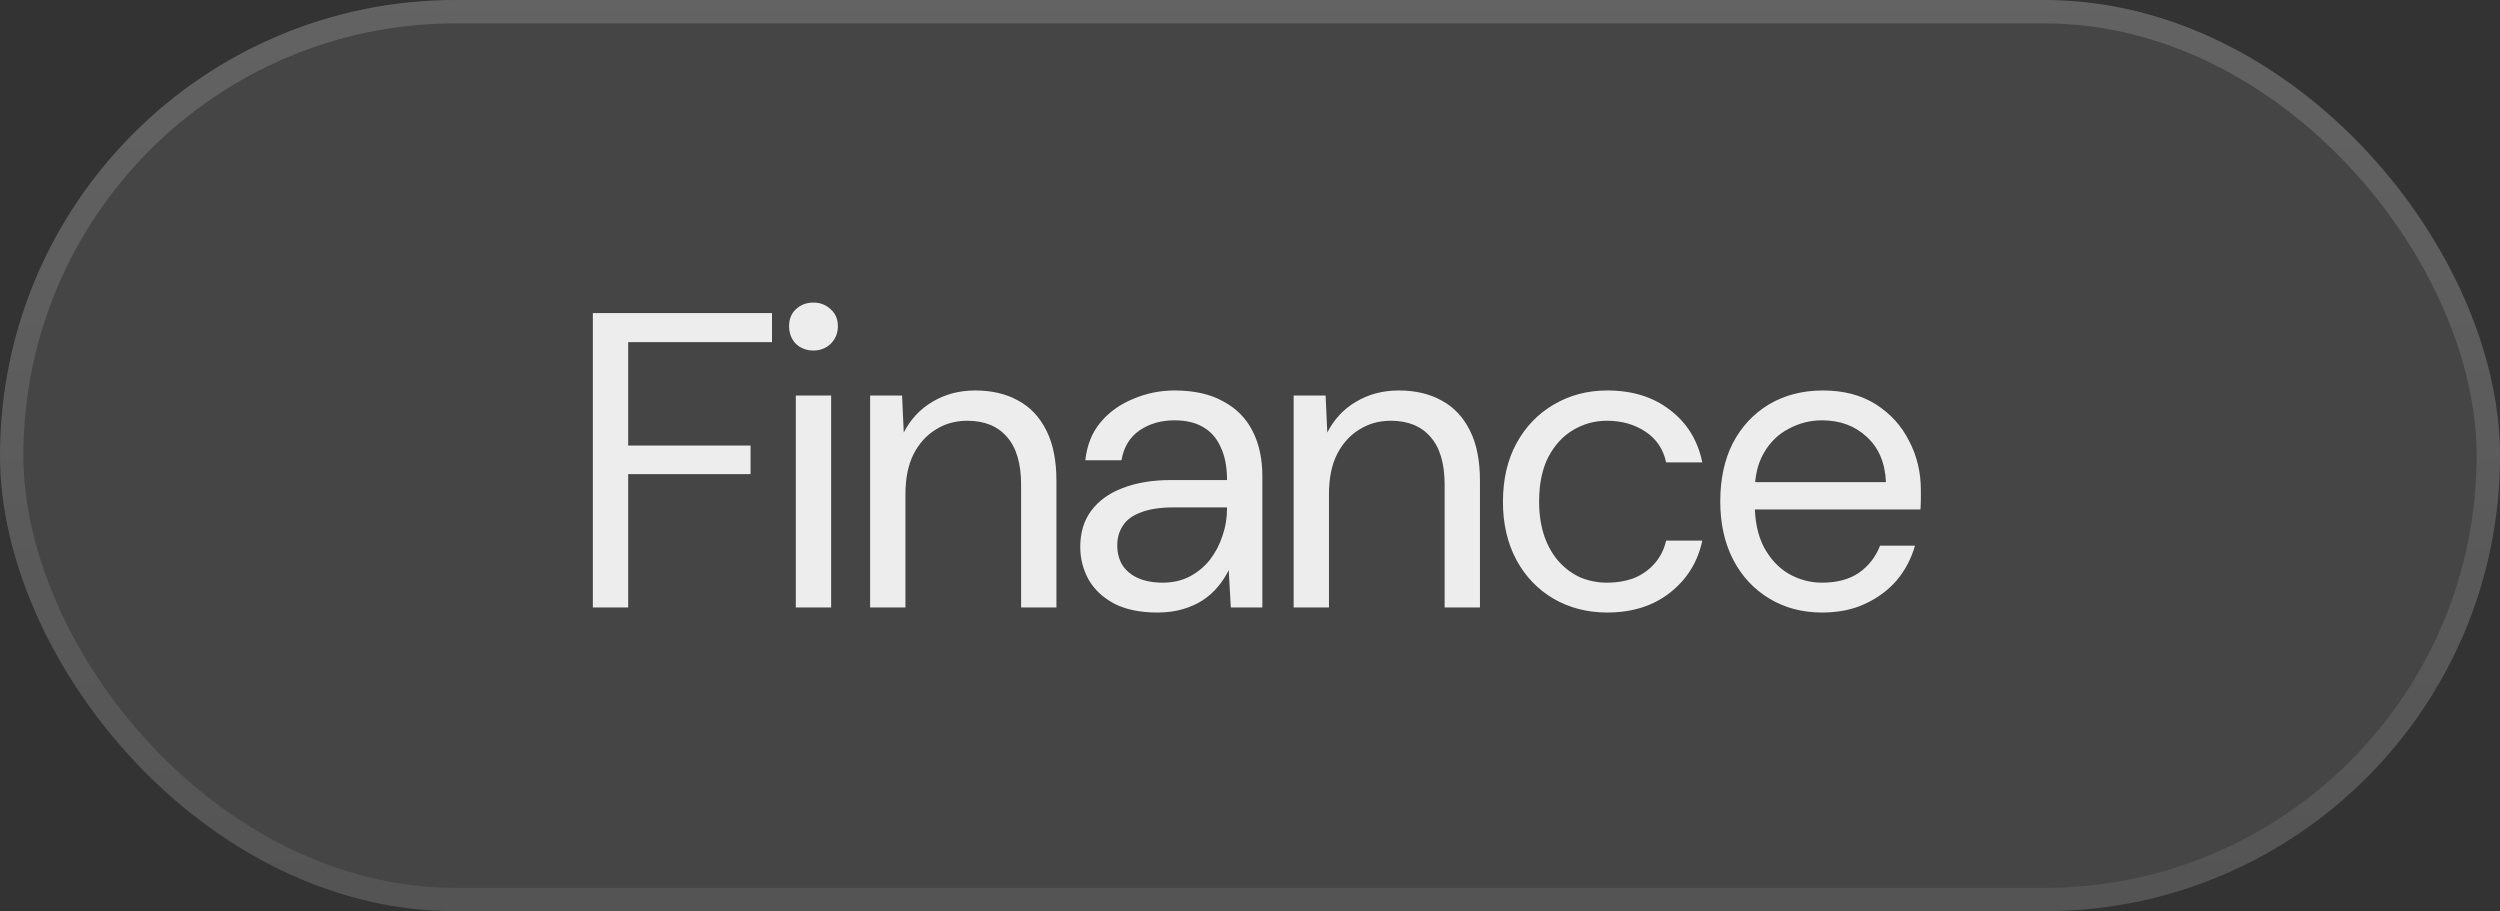 <svg width="107" height="39" viewBox="0 0 107 39" fill="none" xmlns="http://www.w3.org/2000/svg">
<rect x="0" y="0" width="107" height="39" fill="#333333" stroke="none"/>
<rect width="107" height="39" rx="19.5" fill="white" fill-opacity="0.09"/>
<rect x="0.5" y="0.5" width="106" height="38" rx="19" stroke="url(#paint0_linear_28_2654)" stroke-opacity="0.4"/>
<path d="M25.374 26V13.4H33.042V14.642H26.886V19.07H32.124V20.294H26.886V26H25.374ZM34.061 26V16.928H35.573V26H34.061ZM34.817 15.002C34.517 15.002 34.265 14.906 34.061 14.714C33.869 14.51 33.773 14.258 33.773 13.958C33.773 13.658 33.869 13.418 34.061 13.238C34.265 13.046 34.517 12.95 34.817 12.95C35.105 12.95 35.351 13.046 35.555 13.238C35.759 13.418 35.861 13.658 35.861 13.958C35.861 14.258 35.759 14.51 35.555 14.714C35.351 14.906 35.105 15.002 34.817 15.002ZM37.241 26V16.928H38.609L38.681 18.512C38.969 17.948 39.377 17.51 39.905 17.198C40.445 16.874 41.057 16.712 41.741 16.712C42.449 16.712 43.061 16.856 43.577 17.144C44.093 17.42 44.495 17.846 44.783 18.422C45.071 18.986 45.215 19.706 45.215 20.582V26H43.703V20.744C43.703 19.832 43.499 19.148 43.091 18.692C42.695 18.236 42.131 18.008 41.399 18.008C40.895 18.008 40.445 18.134 40.049 18.386C39.653 18.626 39.335 18.98 39.095 19.448C38.867 19.904 38.753 20.474 38.753 21.158V26H37.241ZM49.529 26.216C48.797 26.216 48.185 26.09 47.693 25.838C47.201 25.574 46.835 25.232 46.595 24.812C46.355 24.38 46.235 23.912 46.235 23.408C46.235 22.796 46.391 22.28 46.703 21.86C47.027 21.428 47.477 21.104 48.053 20.888C48.641 20.66 49.331 20.546 50.123 20.546H52.517C52.517 19.982 52.427 19.514 52.247 19.142C52.079 18.758 51.827 18.47 51.491 18.278C51.167 18.086 50.759 17.99 50.267 17.99C49.691 17.99 49.193 18.134 48.773 18.422C48.353 18.71 48.095 19.136 47.999 19.7H46.451C46.523 19.052 46.739 18.512 47.099 18.08C47.471 17.636 47.939 17.3 48.503 17.072C49.067 16.832 49.655 16.712 50.267 16.712C51.107 16.712 51.803 16.868 52.355 17.18C52.919 17.48 53.339 17.906 53.615 18.458C53.891 18.998 54.029 19.64 54.029 20.384V26H52.679L52.589 24.398C52.469 24.65 52.313 24.89 52.121 25.118C51.941 25.334 51.725 25.526 51.473 25.694C51.233 25.85 50.951 25.976 50.627 26.072C50.303 26.168 49.937 26.216 49.529 26.216ZM49.763 24.938C50.183 24.938 50.561 24.854 50.897 24.686C51.245 24.506 51.539 24.266 51.779 23.966C52.019 23.654 52.199 23.312 52.319 22.94C52.451 22.568 52.517 22.178 52.517 21.77V21.716H50.249C49.661 21.716 49.187 21.788 48.827 21.932C48.467 22.064 48.209 22.256 48.053 22.508C47.897 22.748 47.819 23.024 47.819 23.336C47.819 23.66 47.891 23.942 48.035 24.182C48.191 24.422 48.413 24.608 48.701 24.74C49.001 24.872 49.355 24.938 49.763 24.938ZM55.368 26V16.928H56.736L56.808 18.512C57.096 17.948 57.504 17.51 58.032 17.198C58.572 16.874 59.184 16.712 59.868 16.712C60.576 16.712 61.188 16.856 61.704 17.144C62.22 17.42 62.622 17.846 62.91 18.422C63.198 18.986 63.342 19.706 63.342 20.582V26H61.83V20.744C61.83 19.832 61.626 19.148 61.218 18.692C60.822 18.236 60.258 18.008 59.526 18.008C59.022 18.008 58.572 18.134 58.176 18.386C57.78 18.626 57.462 18.98 57.222 19.448C56.994 19.904 56.88 20.474 56.88 21.158V26H55.368ZM68.79 26.216C67.938 26.216 67.17 26.018 66.486 25.622C65.814 25.226 65.286 24.674 64.902 23.966C64.518 23.246 64.326 22.418 64.326 21.482C64.326 20.522 64.518 19.688 64.902 18.98C65.286 18.272 65.814 17.72 66.486 17.324C67.17 16.916 67.938 16.712 68.79 16.712C69.87 16.712 70.77 16.994 71.49 17.558C72.21 18.11 72.666 18.854 72.858 19.79H71.31C71.19 19.226 70.896 18.788 70.428 18.476C69.96 18.164 69.408 18.008 68.772 18.008C68.256 18.008 67.776 18.14 67.332 18.404C66.9 18.656 66.546 19.04 66.27 19.556C66.006 20.072 65.874 20.708 65.874 21.464C65.874 22.028 65.952 22.532 66.108 22.976C66.264 23.408 66.474 23.768 66.738 24.056C67.002 24.344 67.308 24.566 67.656 24.722C68.016 24.866 68.388 24.938 68.772 24.938C69.204 24.938 69.594 24.872 69.942 24.74C70.29 24.596 70.584 24.386 70.824 24.11C71.064 23.834 71.226 23.51 71.31 23.138H72.858C72.666 24.05 72.204 24.794 71.472 25.37C70.752 25.934 69.858 26.216 68.79 26.216ZM77.983 26.216C77.143 26.216 76.393 26.018 75.733 25.622C75.073 25.226 74.557 24.674 74.185 23.966C73.813 23.246 73.627 22.412 73.627 21.464C73.627 20.504 73.807 19.67 74.167 18.962C74.539 18.254 75.055 17.702 75.715 17.306C76.387 16.91 77.155 16.712 78.019 16.712C78.907 16.712 79.663 16.91 80.287 17.306C80.911 17.702 81.385 18.224 81.709 18.872C82.045 19.508 82.213 20.21 82.213 20.978C82.213 21.098 82.213 21.224 82.213 21.356C82.213 21.488 82.207 21.638 82.195 21.806H74.761V20.636H80.719C80.683 19.808 80.407 19.16 79.891 18.692C79.387 18.224 78.751 17.99 77.983 17.99C77.479 17.99 77.005 18.11 76.561 18.35C76.117 18.578 75.763 18.92 75.499 19.376C75.235 19.82 75.103 20.378 75.103 21.05V21.554C75.103 22.298 75.235 22.922 75.499 23.426C75.775 23.93 76.129 24.308 76.561 24.56C77.005 24.812 77.479 24.938 77.983 24.938C78.619 24.938 79.141 24.8 79.549 24.524C79.969 24.236 80.275 23.846 80.467 23.354H81.961C81.805 23.906 81.547 24.398 81.187 24.83C80.827 25.25 80.377 25.586 79.837 25.838C79.309 26.09 78.691 26.216 77.983 26.216Z" fill="white" fill-opacity="0.9"/>
<defs>
<linearGradient id="paint0_linear_28_2654" x1="53.5" y1="0" x2="53.5" y2="39" gradientUnits="userSpaceOnUse">
<stop stop-color="white" stop-opacity="0.4"/>
<stop offset="1" stop-color="white" stop-opacity="0.2"/>
</linearGradient>
</defs>
</svg>
